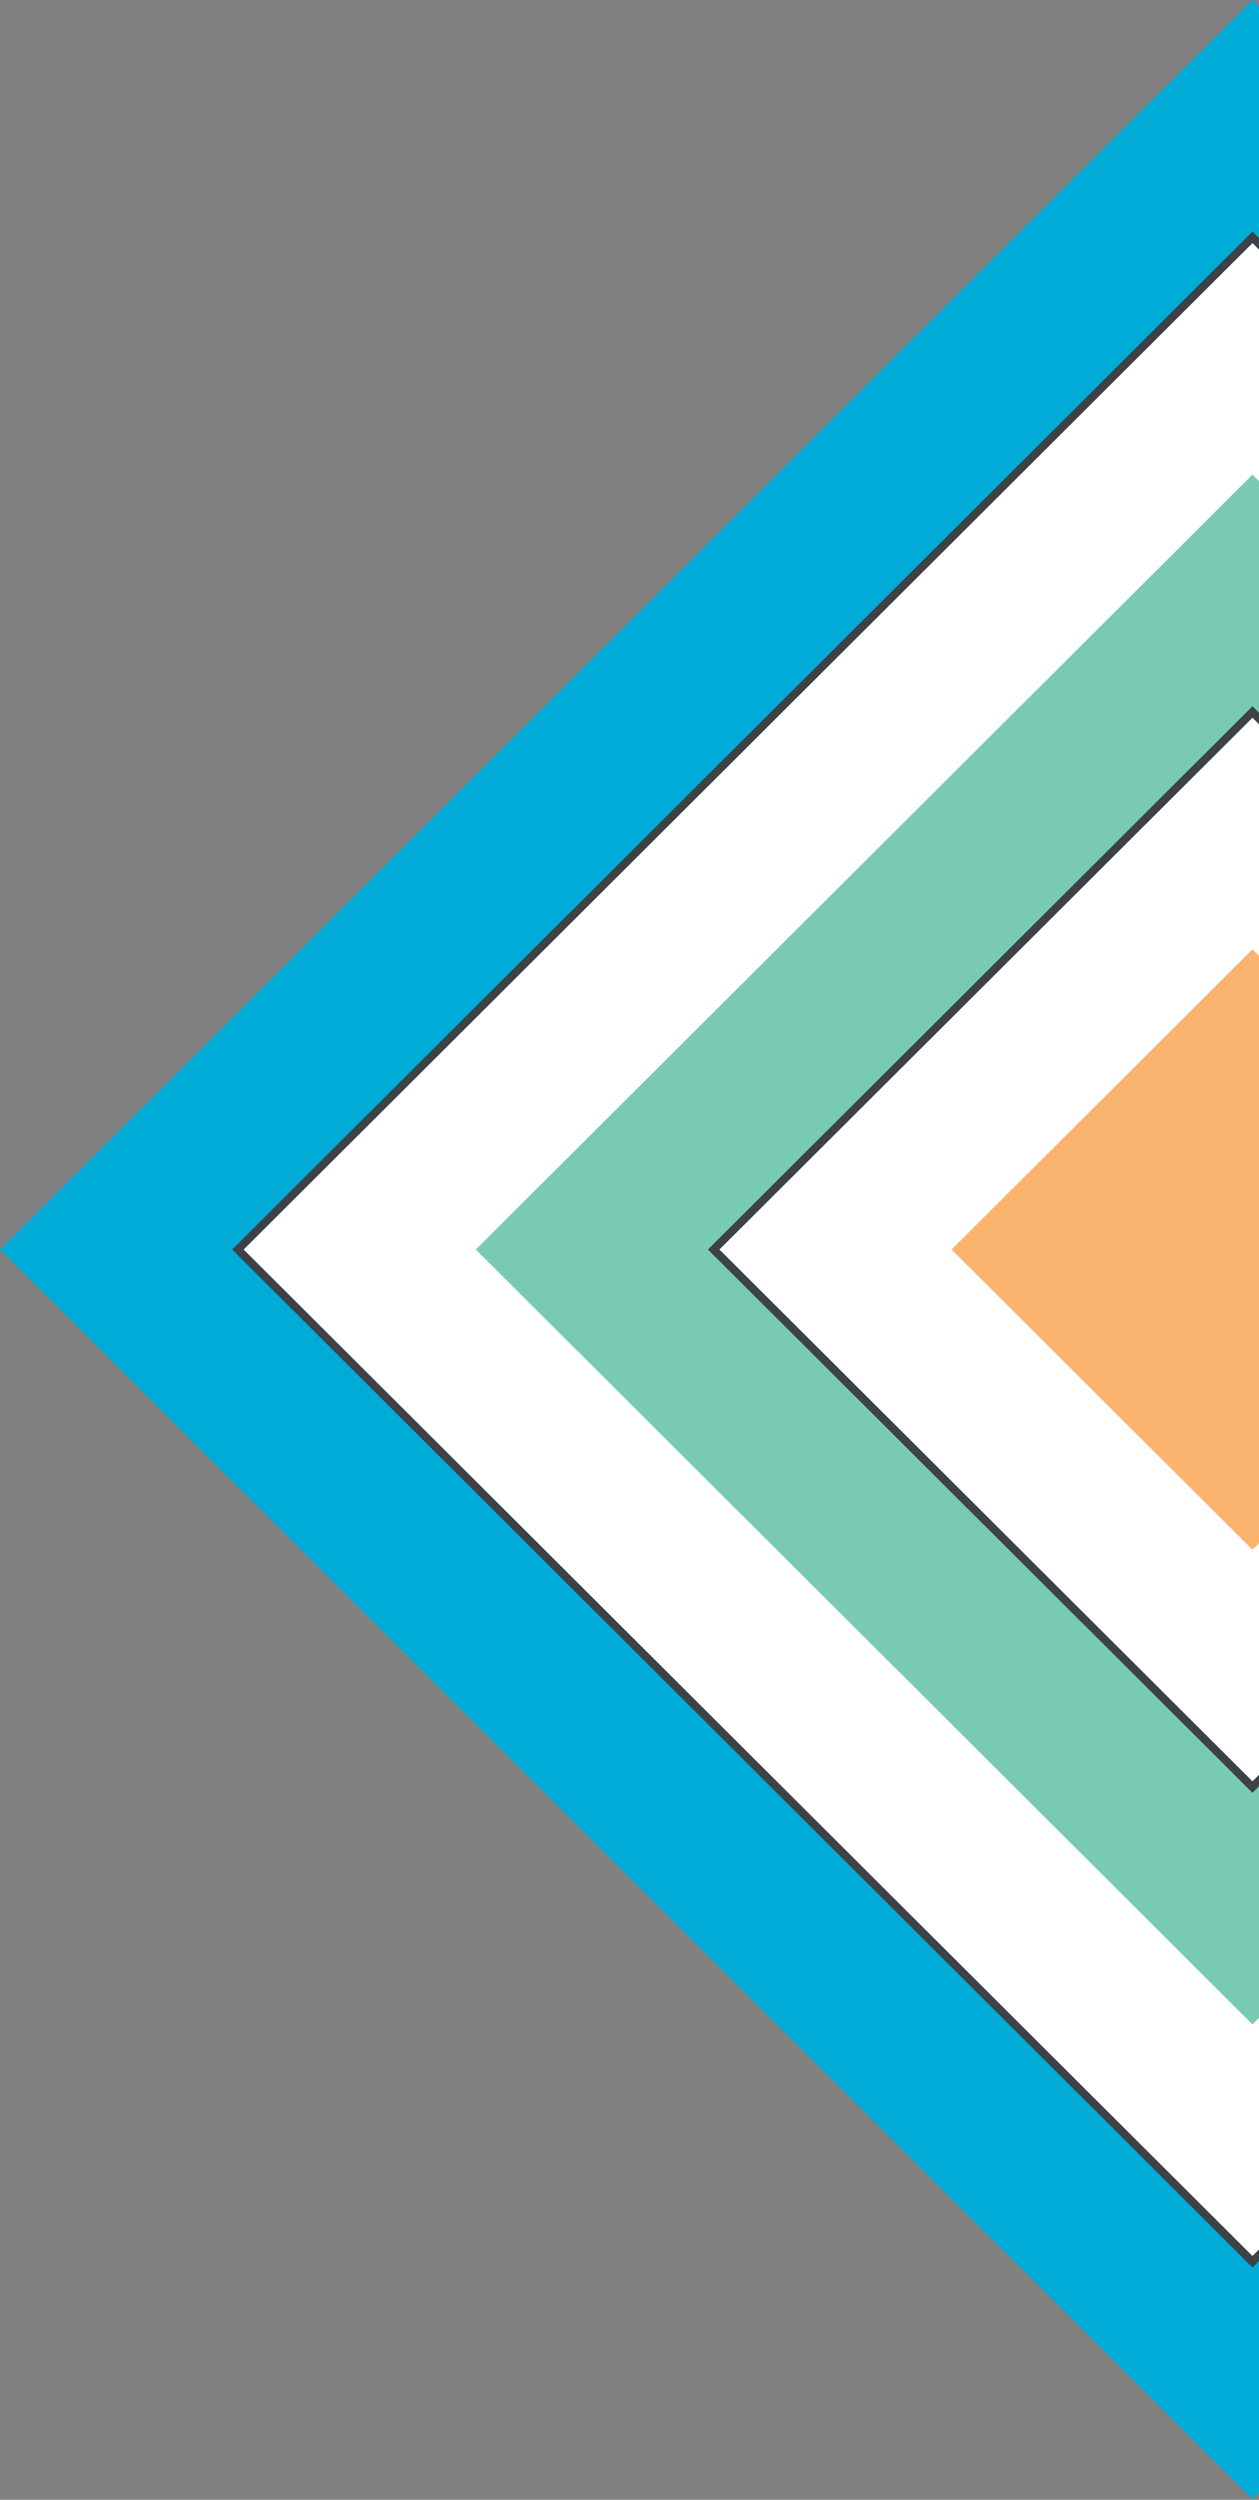 <svg width="206" height="409" viewBox="0 0 206 409" fill="none" xmlns="http://www.w3.org/2000/svg">
<rect x="0" y="0" width="206" height="409" fill="#808080" stroke="none"/>
<g clip-path="url(#clip0_2677_6768)">
<path d="M307.398 102.222L204.931 0L102.467 102.222L0 204.441L102.467 306.66L204.931 408.882L307.398 306.66L409.862 204.441L307.398 102.222Z" fill="#00ACD7"/>
<path d="M370.937 204.441L287.936 121.636L204.93 38.831L121.927 121.636L38.924 204.441L121.927 287.245L204.93 370.05L287.936 287.245L370.937 204.441Z" fill="white" stroke="#3D4247" stroke-width="1.333" stroke-miterlimit="10"/>
<path d="M332.016 204.44L268.474 141.05L204.931 77.662L141.392 141.05L77.85 204.44L141.392 267.828L204.931 331.218L268.474 267.828L332.016 204.44Z" fill="#79CAB4"/>
<path d="M293.091 204.44L249.009 160.467L204.931 116.491L160.852 160.467L116.773 204.44L160.852 248.414L204.931 292.39L249.009 248.414L293.091 204.44Z" fill="white" stroke="#3D4247" stroke-width="1.333" stroke-miterlimit="10"/>
<path d="M229.548 179.882L204.931 155.323L180.313 179.882L155.695 204.44L180.313 228.999L204.931 253.558L229.548 228.999L254.166 204.44L229.548 179.882Z" fill="#FBB370"/>
</g>
<defs>
<clipPath id="clip0_2677_6768">
<rect width="206" height="409" fill="white"/>
</clipPath>
</defs>
</svg>
